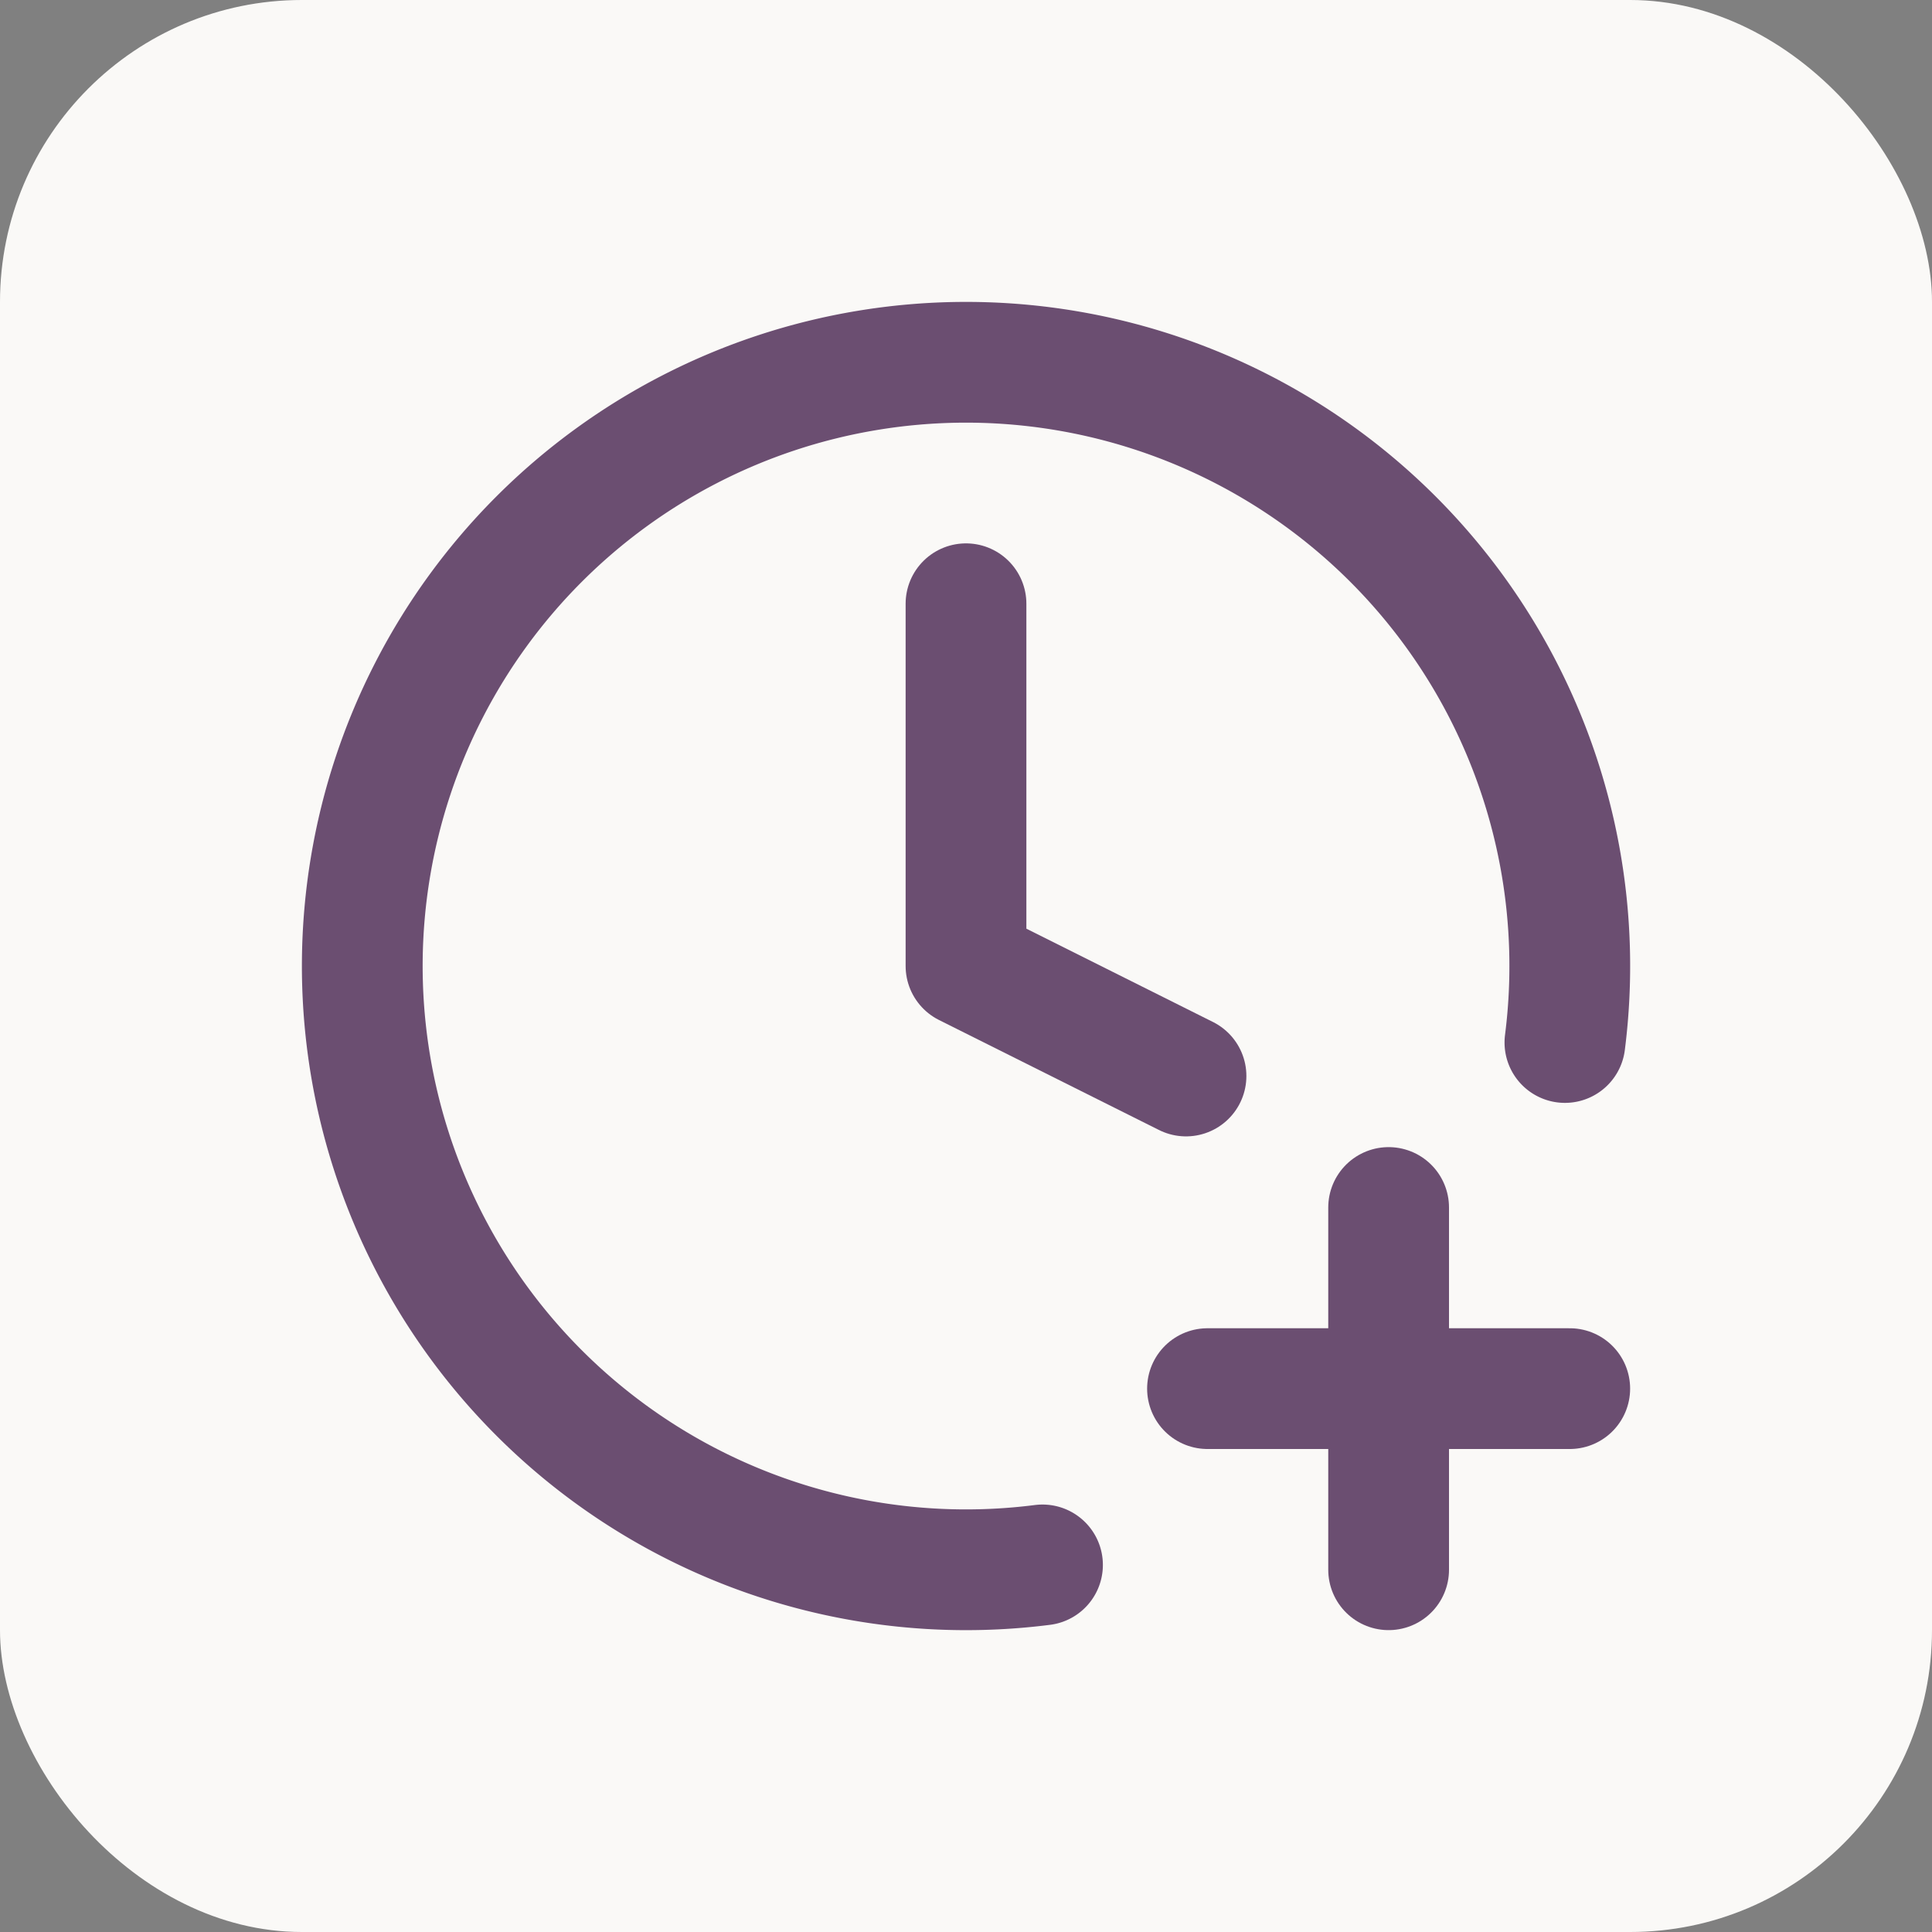 <svg xmlns="http://www.w3.org/2000/svg" width="512" height="512" viewBox="0 0 512 512">
  <rect x="0" y="0" width="512" height="512" fill="#808080" stroke="none"/>
  <!-- Background -->
  <rect width="512" height="512" fill="#FAF9F7" rx="80"/>
  
  <!-- Lucide clock-plus icon, centered and scaled to fill -->
  <g transform="translate(256, 256)">
    <g transform="scale(16)">
      <g transform="translate(-12, -12)">
        <path d="M12 6v6l3.644 1.822" fill="none" stroke="#6B4E71" stroke-width="2" stroke-linecap="round" stroke-linejoin="round"/>
        <path d="M16 19h6" stroke="#6B4E71" stroke-width="2" stroke-linecap="round" stroke-linejoin="round"/>
        <path d="M19 16v6" stroke="#6B4E71" stroke-width="2" stroke-linecap="round" stroke-linejoin="round"/>
        <path d="M21.92 13.267a10 10 0 1 0-8.653 8.653" fill="none" stroke="#6B4E71" stroke-width="2" stroke-linecap="round" stroke-linejoin="round"/>
      </g>
    </g>
  </g>
</svg>
